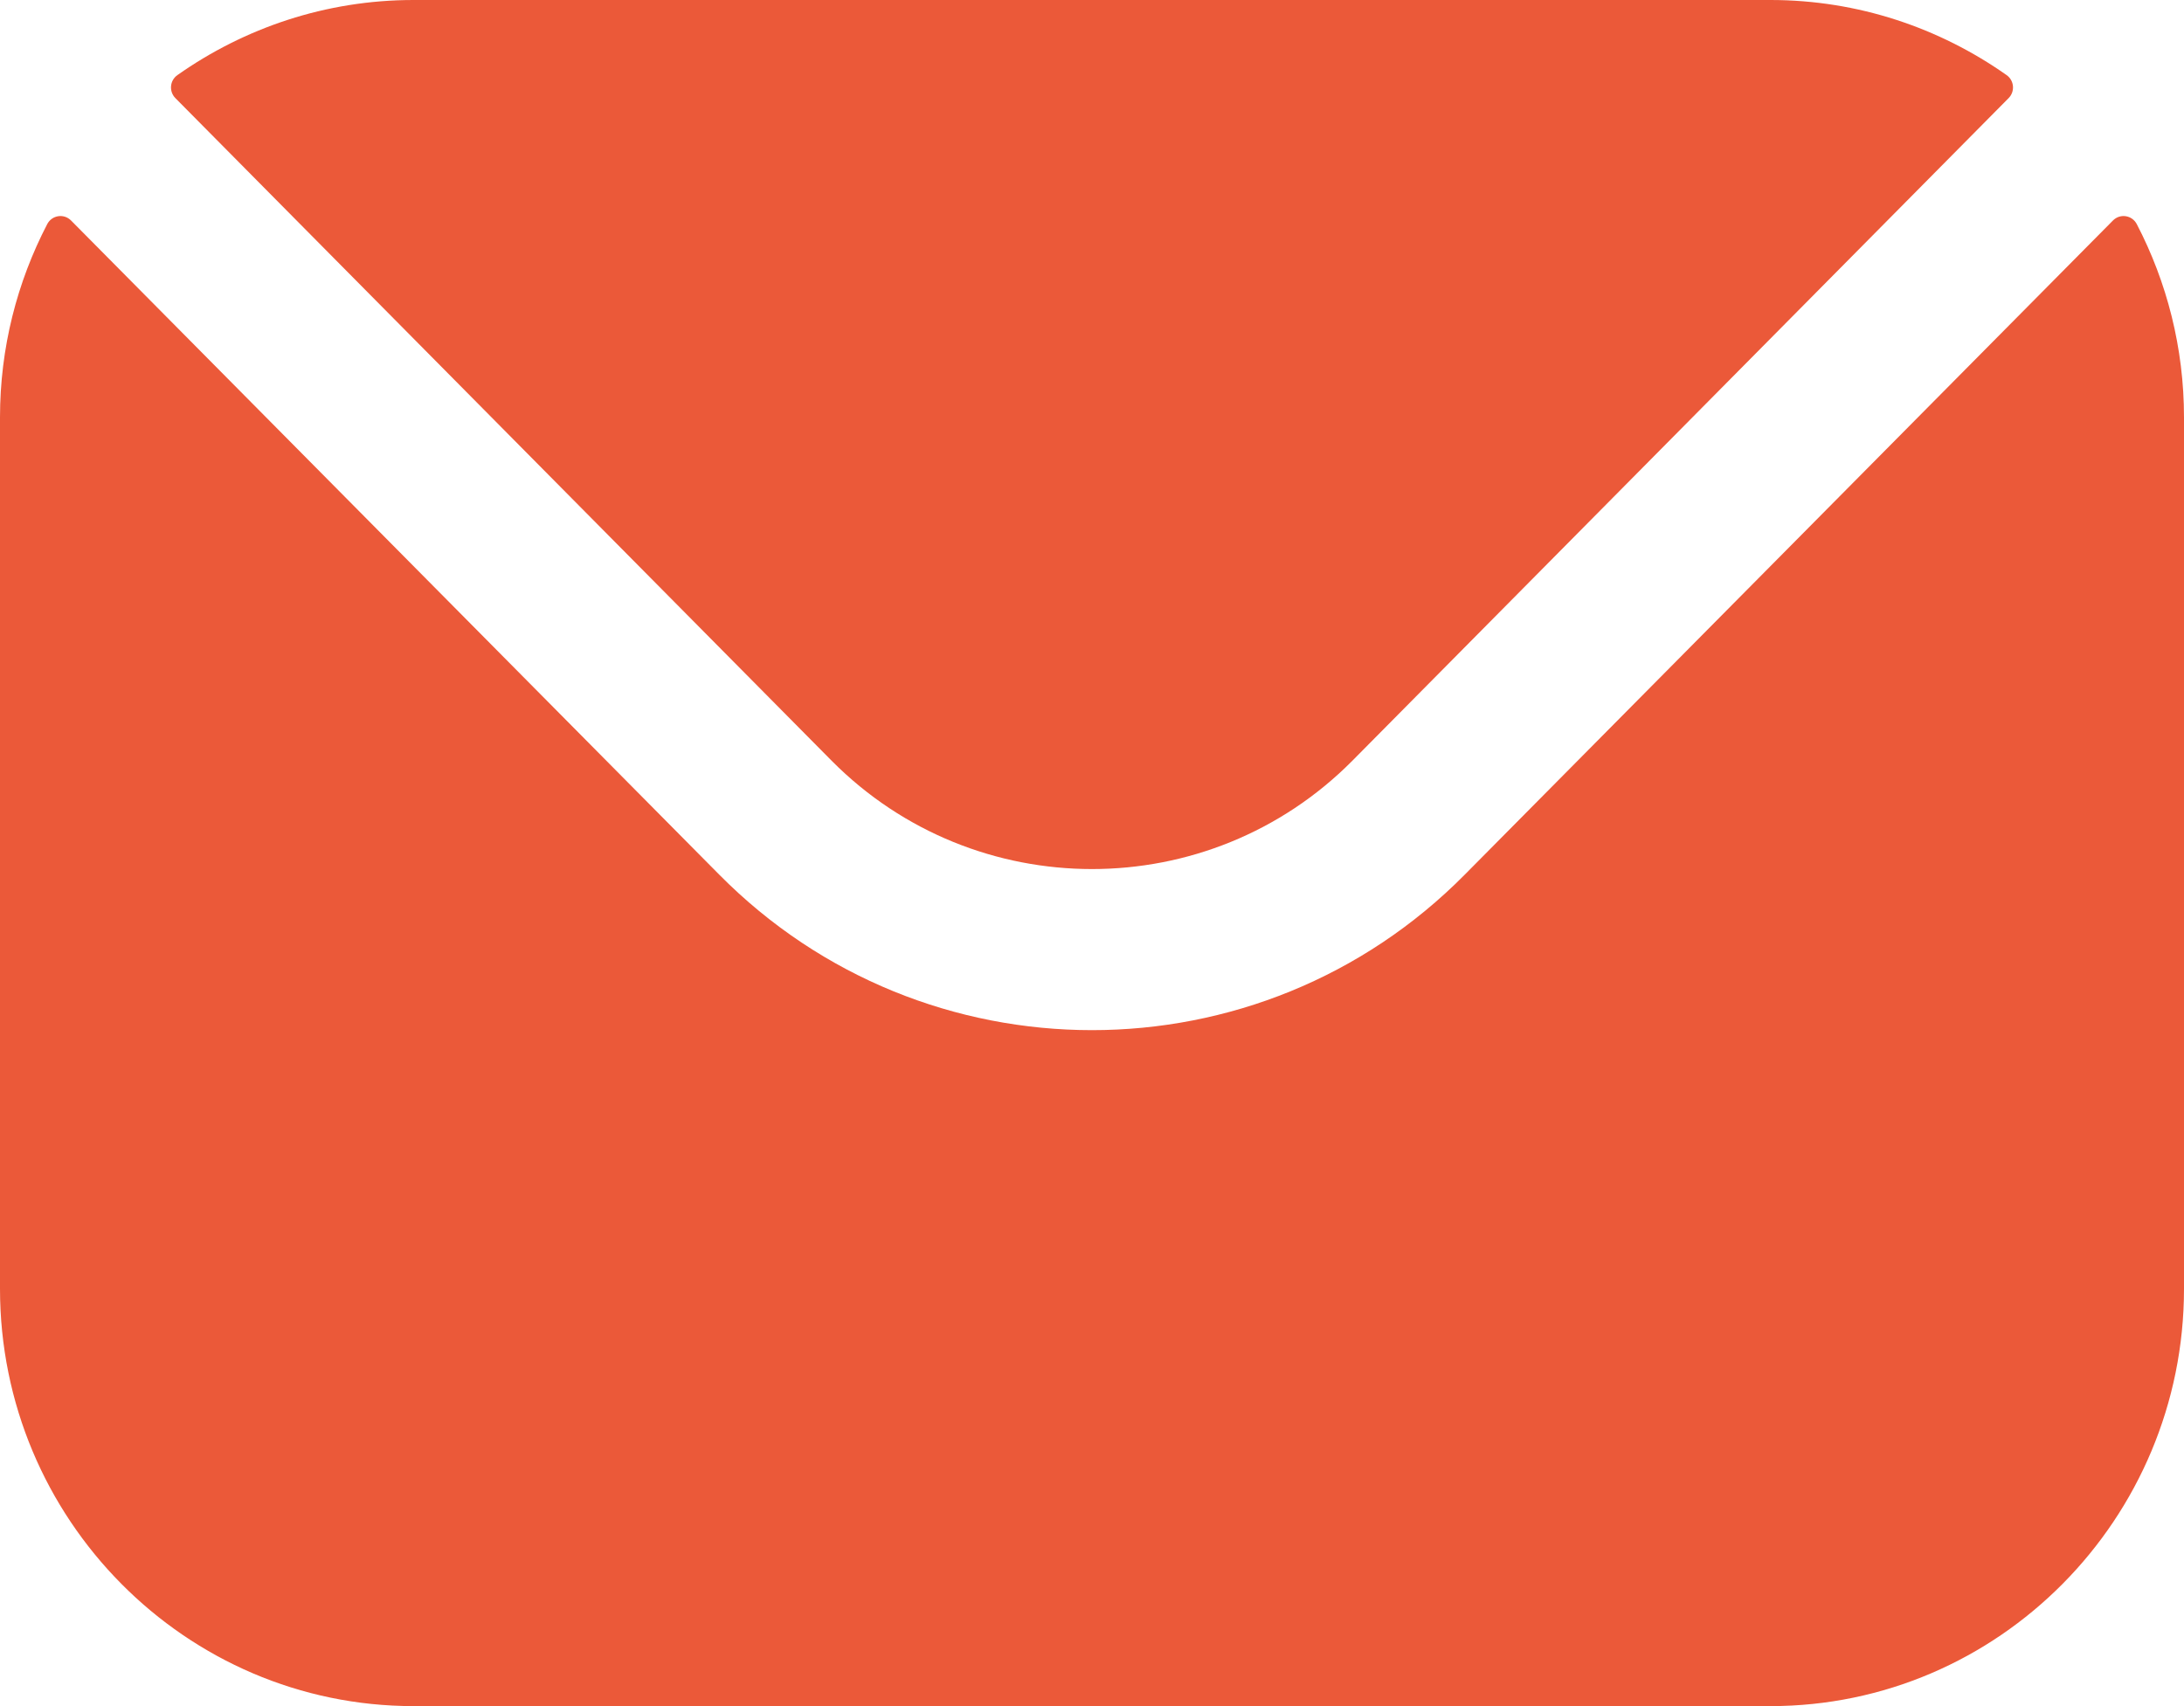 <svg width="32" height="25" viewBox="0 0 32 25" fill="none" xmlns="http://www.w3.org/2000/svg">
<path fill-rule="evenodd" clip-rule="evenodd" d="M2.57 1.438L12.187 11.149C14.285 13.262 17.713 13.264 19.813 11.149L29.43 1.438C29.527 1.34 29.513 1.179 29.4 1.1C28.419 0.409 27.226 0 25.94 0H6.06C4.774 0 3.581 0.409 2.6 1.1C2.487 1.179 2.473 1.34 2.57 1.438ZM0 6.116C0 5.096 0.251 4.132 0.692 3.284C0.761 3.152 0.936 3.125 1.041 3.231L10.537 12.815C13.543 15.854 18.455 15.856 21.463 12.815L30.959 3.231C31.064 3.125 31.239 3.152 31.308 3.284C31.749 4.132 32 5.096 32 6.116V18.884C32 22.259 29.28 25 25.94 25H6.06C2.72 25 0 22.259 0 18.884V6.116Z" fill="#EB5939"/>
</svg>
